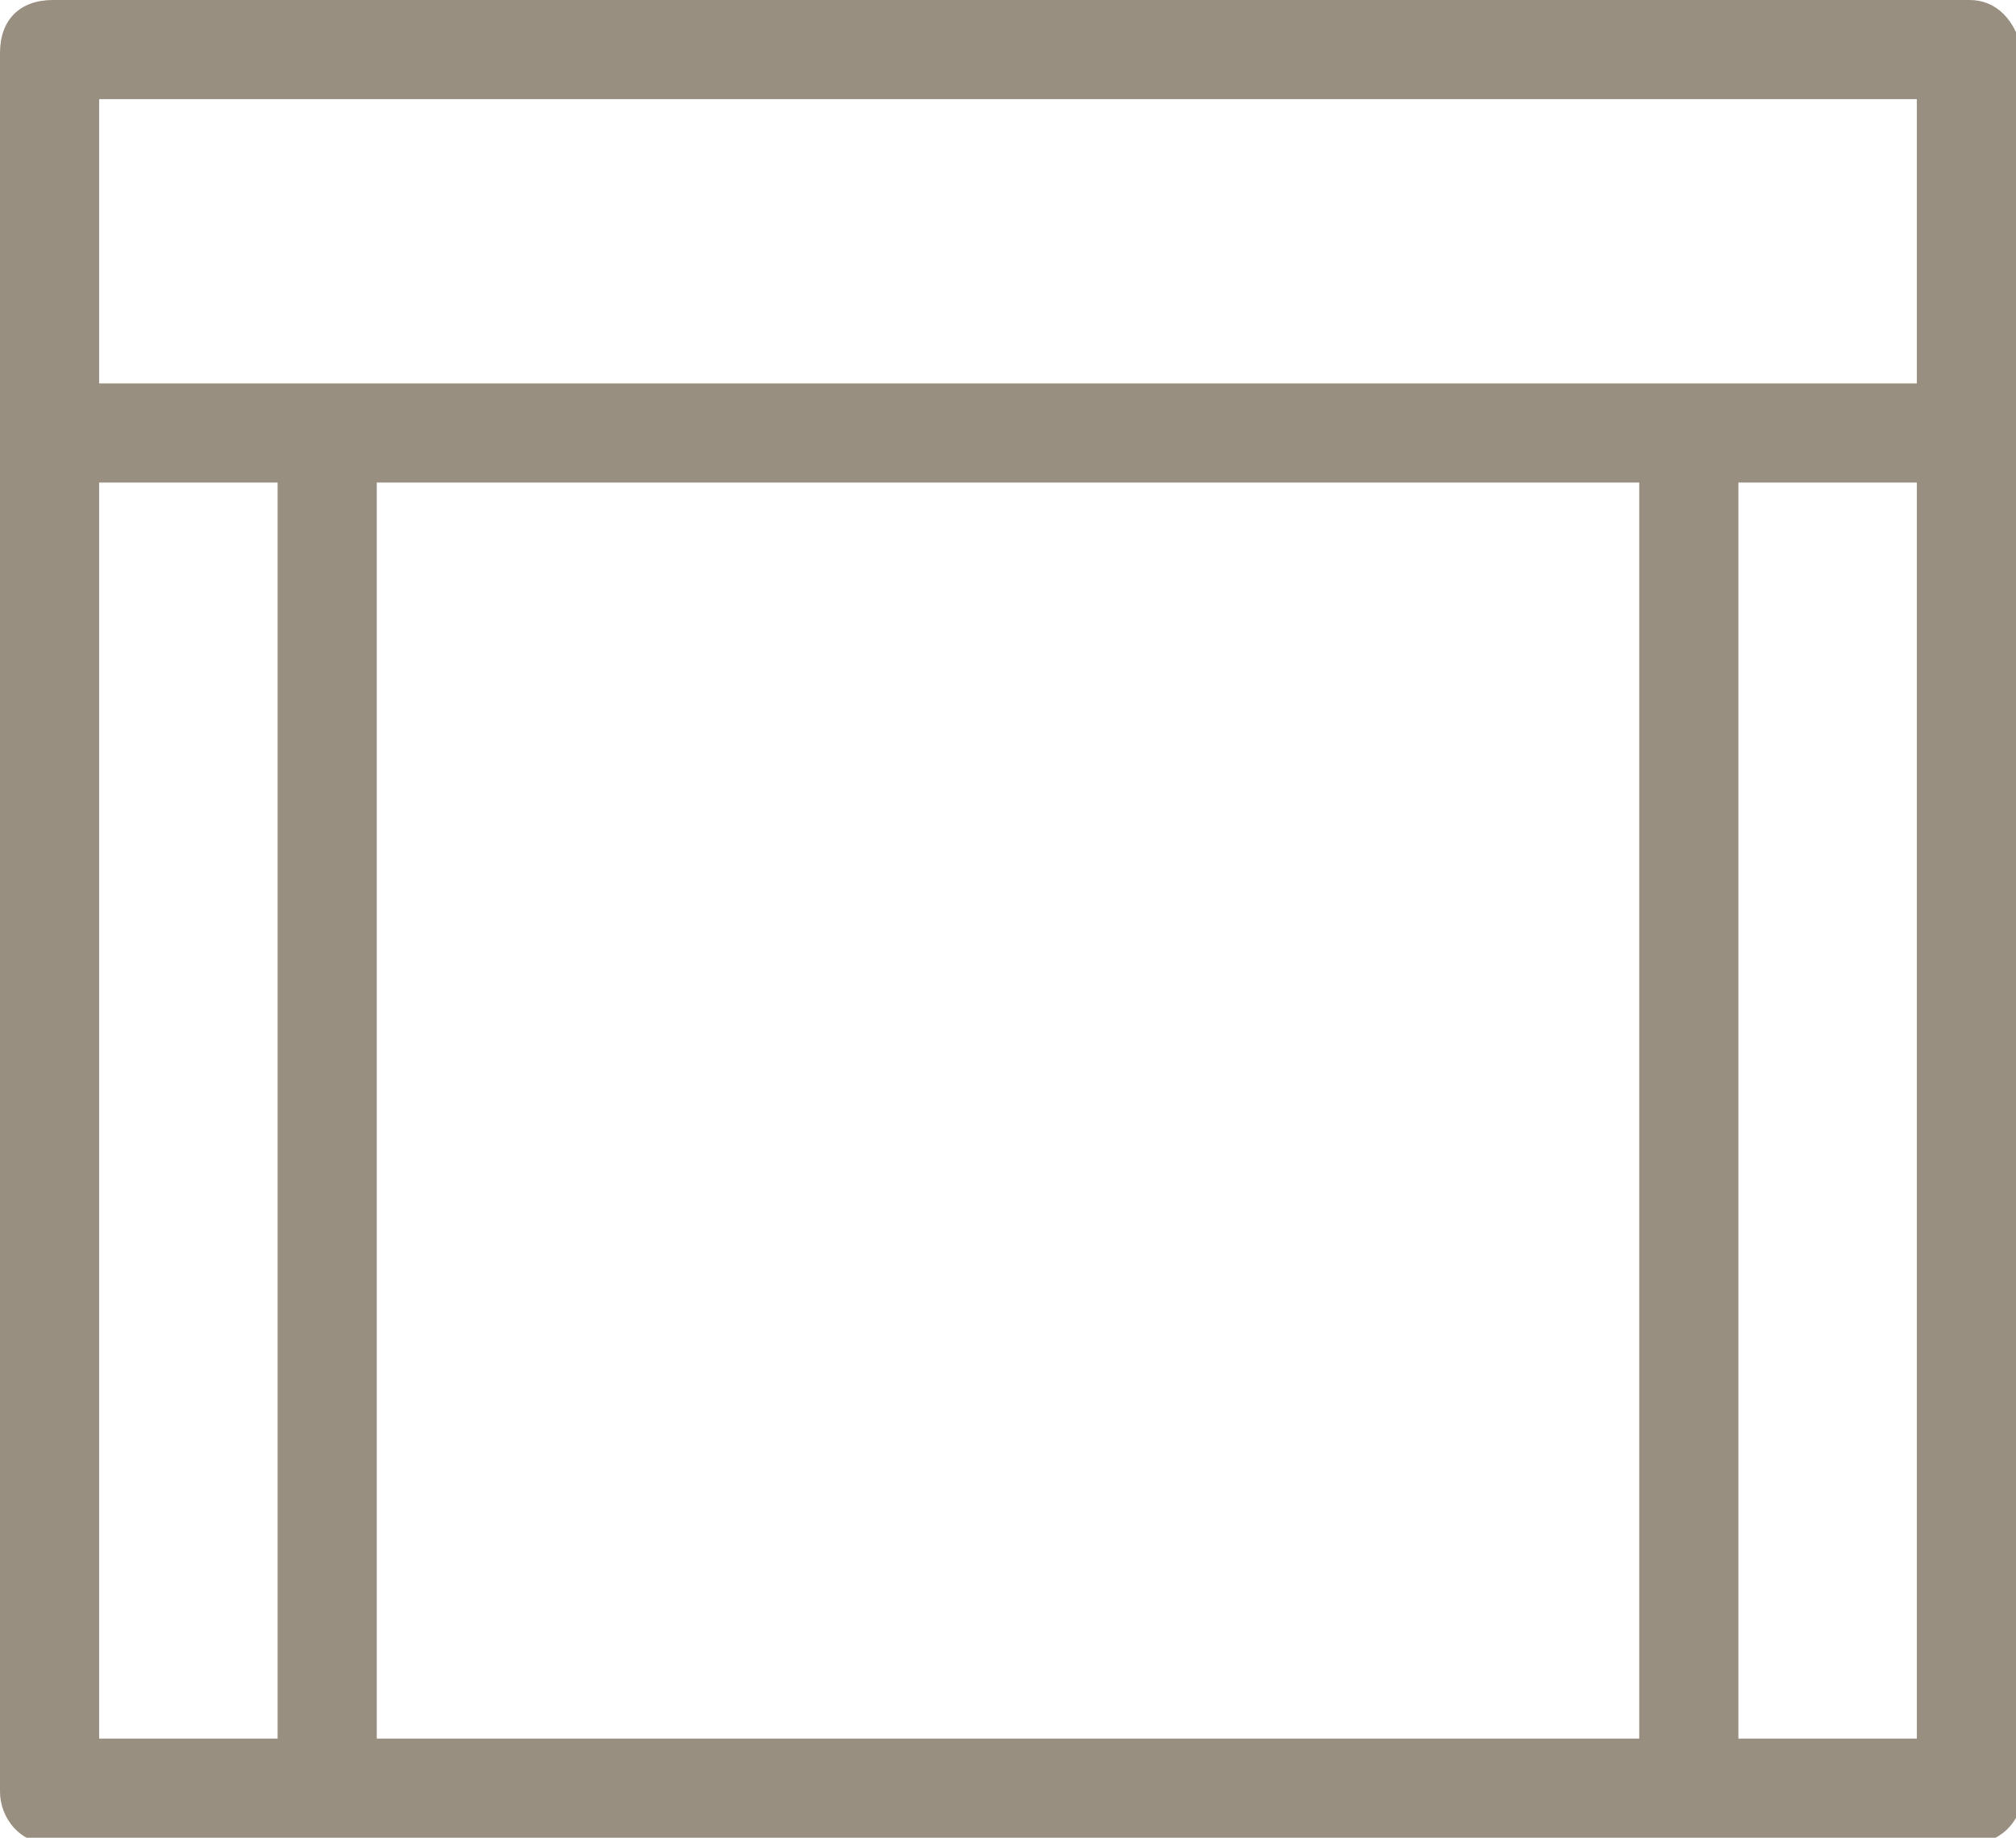 <?xml version="1.0" encoding="utf-8"?>
<!-- Generator: Adobe Illustrator 18.1.0, SVG Export Plug-In . SVG Version: 6.00 Build 0)  -->
<svg version="1.1" id="Layer_1" xmlns="http://www.w3.org/2000/svg" xmlns:xlink="http://www.w3.org/1999/xlink" x="0px" y="0px"
	 viewBox="0 0 30.5 27.8" enable-background="new 0 0 30.5 27.8" xml:space="preserve">
<path fill="#998F81" d="M29.8,0h-29C0.3,0,0,0.3,0,0.8v5.8v20.5c0,0.4,0.3,0.8,0.8,0.8H5h20.6h4.2c0.4,0,0.8-0.3,0.8-0.8V6.6V0.8
	C30.5,0.3,30.2,0,29.8,0z M1.5,1.5H29v4.3h-3.5H5H1.5V1.5z M1.5,7.3h2.7v19H1.5V7.3z M5.7,26.3v-19h19.1v19H5.7z M29,26.3h-2.7v-19
	H29V26.3z"/>
</svg>
